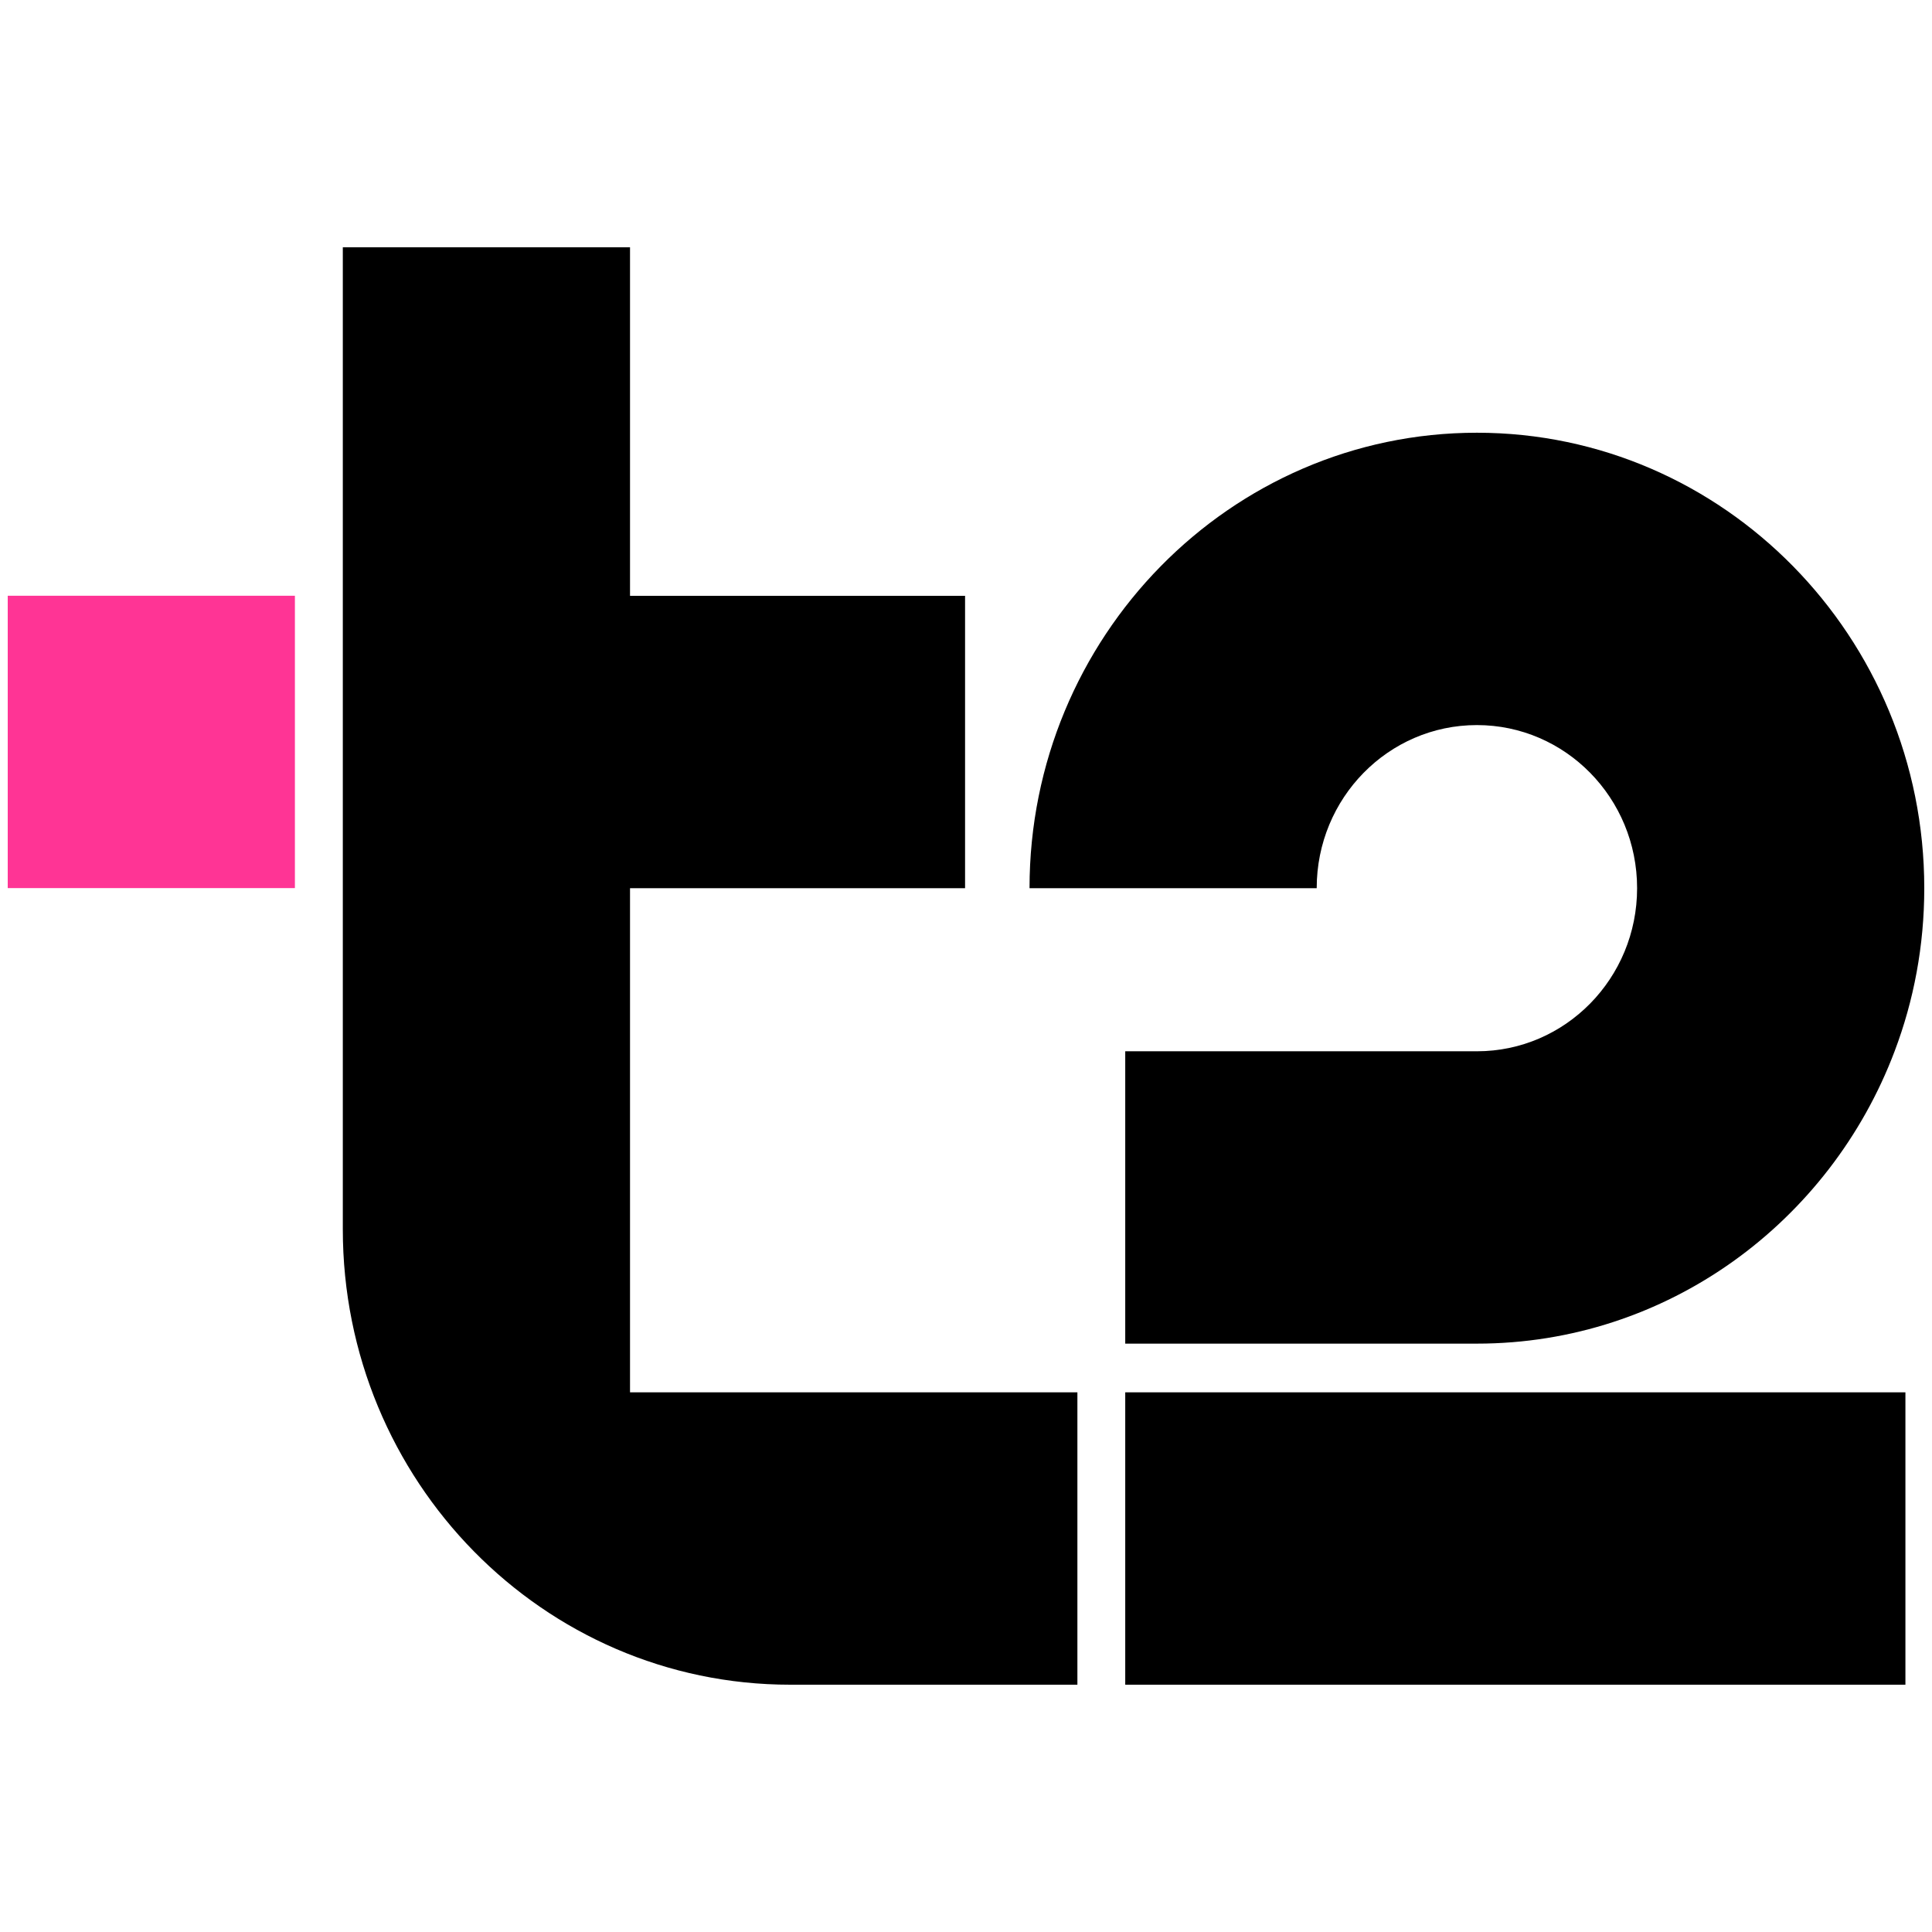 <?xml version="1.0" encoding="UTF-8"?> <svg xmlns="http://www.w3.org/2000/svg" xmlns:xlink="http://www.w3.org/1999/xlink" xmlns:xodm="http://www.corel.com/coreldraw/odm/2003" xml:space="preserve" width="500px" height="500px" version="1.1" style="shape-rendering:geometricPrecision; text-rendering:geometricPrecision; image-rendering:optimizeQuality; fill-rule:evenodd; clip-rule:evenodd" viewBox="0 0 500 500"> <defs> <style type="text/css"> .fil1 {fill:black;fill-rule:nonzero} .fil0 {fill:#FF3495;fill-rule:nonzero} </style> </defs> <g id="Слой_x0020_1">  <g id="_1934928566160"> <polygon class="fil0" points="76.32,154.18 2,154.18 2,229.84 76.32,229.84 "></polygon> <path class="fil1" d="M291.21 360.34l201.91 0 0 75.66 -201.91 0 0 -75.66zm91.01 -172.69c22.9,0 41.46,18.89 41.46,42.21 0,23.32 -18.56,42.21 -41.46,42.21l-91.01 0 0 75.66 91.01 0c49.24,0 91.4,-31.44 108.1,-75.66 4.97,-13.11 7.68,-27.34 7.68,-42.21 0,-64.99 -51.93,-117.87 -115.78,-117.87 -63.85,0 -115.78,52.88 -115.78,117.87l74.32 0c0,-23.32 18.55,-42.21 41.46,-42.21z"></path> <path class="fil1" d="M163.05 360.34l115.78 0 0 75.66 -74.32 0c-63.95,0 -115.79,-52.77 -115.79,-117.87l0 -254.13 74.33 0 0 90.2 86.71 0 0 75.66 -86.71 0 0 130.48z"></path> </g> </g> </svg> 